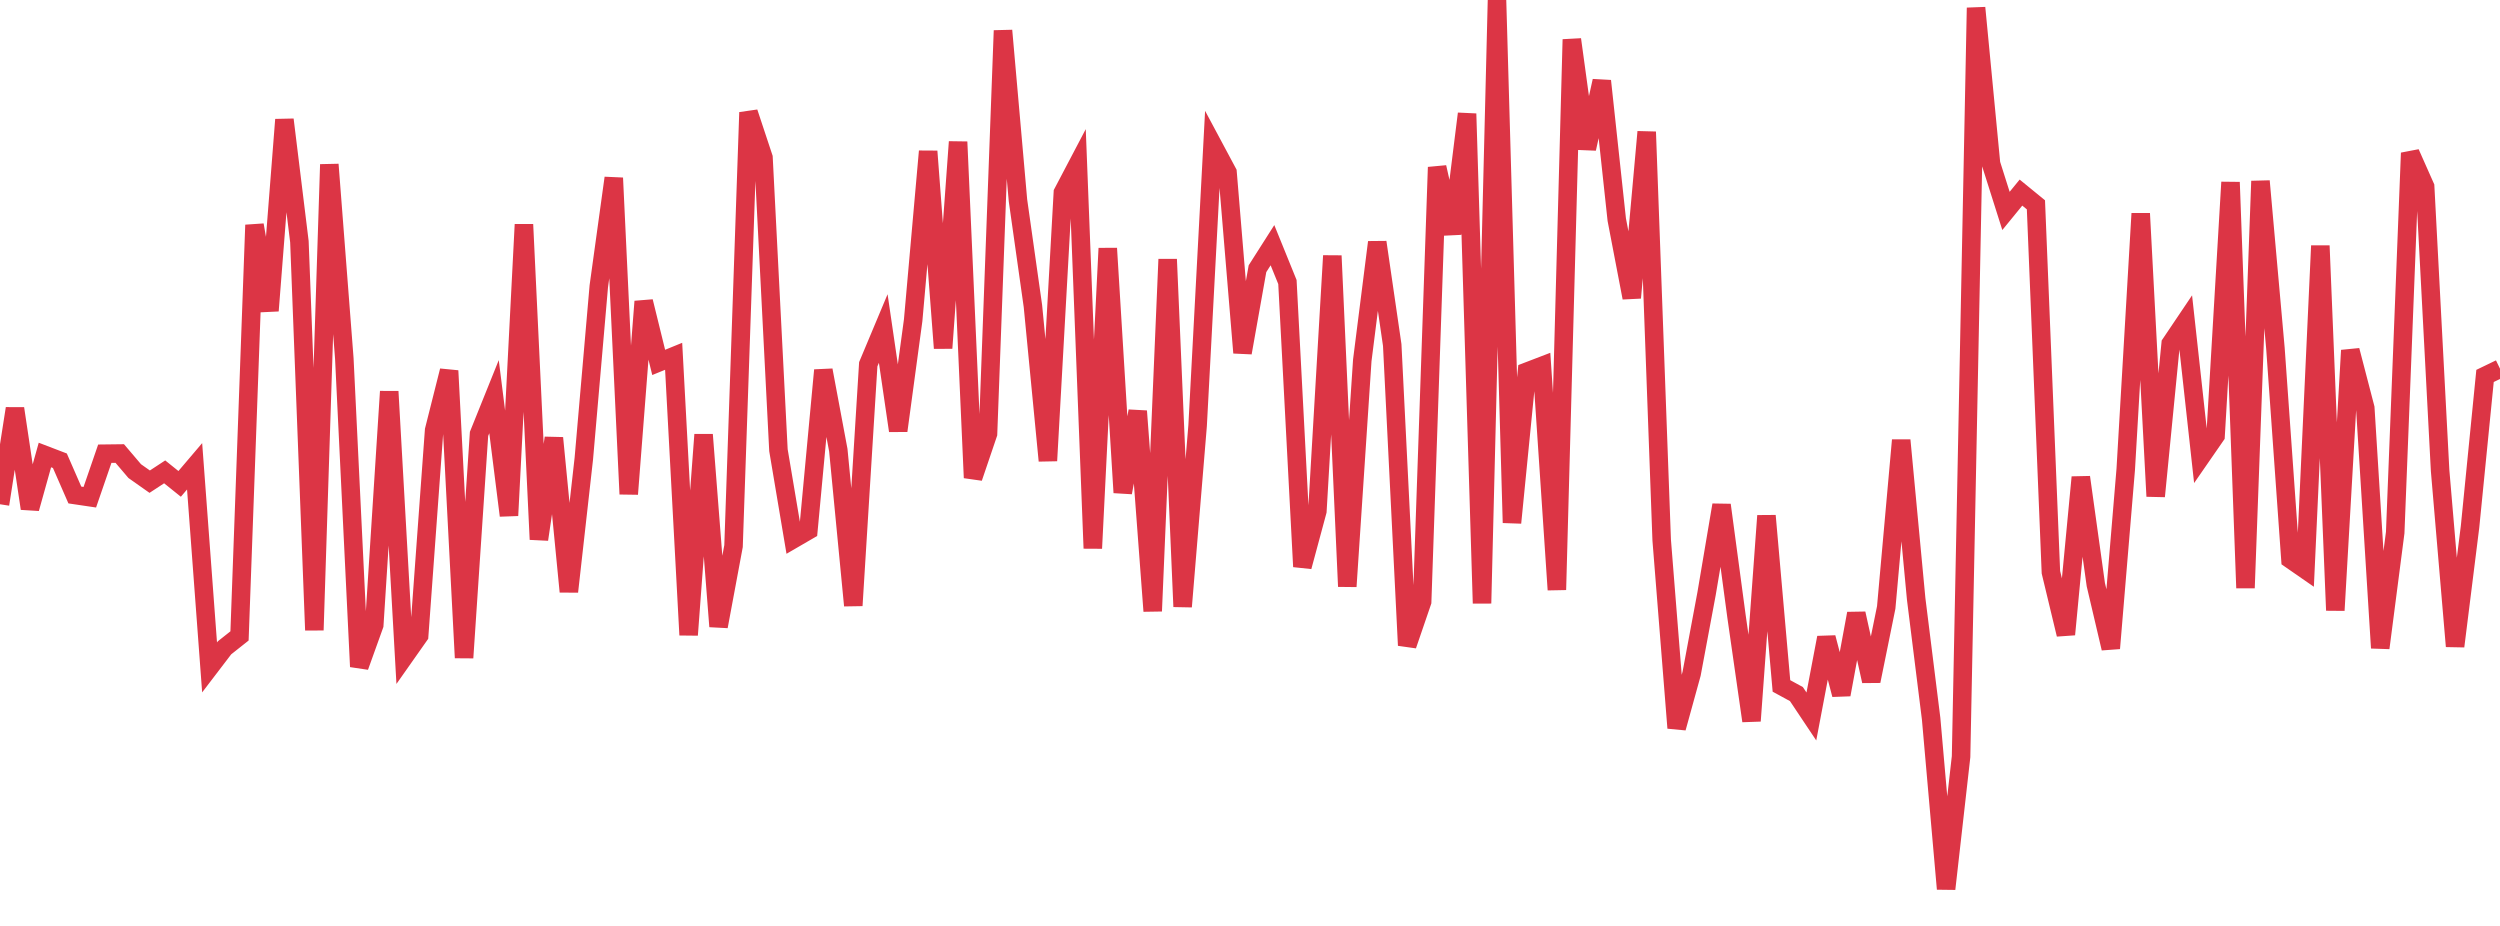 <?xml version="1.0" standalone="no"?>
<!DOCTYPE svg PUBLIC "-//W3C//DTD SVG 1.1//EN" "http://www.w3.org/Graphics/SVG/1.1/DTD/svg11.dtd">
<svg width="135" height="50" viewBox="0 0 135 50" preserveAspectRatio="none" class="sparkline" xmlns="http://www.w3.org/2000/svg"
xmlns:xlink="http://www.w3.org/1999/xlink"><path  class="sparkline--line" d="M 0 27.23 L 0 27.23 L 0.808 22.06 L 1.617 27.46 L 2.425 24.57 L 3.234 24.88 L 4.042 26.73 L 4.85 26.85 L 5.659 24.5 L 6.467 24.49 L 7.275 25.44 L 8.084 26.01 L 8.892 25.48 L 9.701 26.13 L 10.509 25.18 L 11.317 36.04 L 12.126 34.98 L 12.934 34.34 L 13.743 12.15 L 14.551 16.78 L 15.359 6.46 L 16.168 13.05 L 16.976 34.03 L 17.784 8.88 L 18.593 19.36 L 19.401 36 L 20.21 33.75 L 21.018 21.14 L 21.826 35.47 L 22.635 34.32 L 23.443 23.23 L 24.251 20.02 L 25.06 35.52 L 25.868 23.43 L 26.677 21.42 L 27.485 27.84 L 28.293 12.12 L 29.102 29.13 L 29.91 23.65 L 30.719 31.95 L 31.527 24.76 L 32.335 15.46 L 33.144 9.61 L 33.952 26.68 L 34.76 16.28 L 35.569 19.57 L 36.377 19.24 L 37.186 34.29 L 37.994 23.47 L 38.802 33.83 L 39.611 29.49 L 40.419 6.07 L 41.228 8.51 L 42.036 24.31 L 42.844 29.11 L 43.653 28.64 L 44.461 19.99 L 45.269 24.31 L 46.078 32.7 L 46.886 19.67 L 47.695 17.74 L 48.503 23.26 L 49.311 17.29 L 50.12 8.17 L 50.928 18.8 L 51.737 7.66 L 52.545 25.8 L 53.353 23.42 L 54.162 1.65 L 54.97 10.82 L 55.778 16.53 L 56.587 24.88 L 57.395 10.4 L 58.204 8.86 L 59.012 29.61 L 59.82 13.41 L 60.629 26.6 L 61.437 22.2 L 62.246 33 L 63.054 14 L 63.862 32.76 L 64.671 22.99 L 65.479 7.8 L 66.287 9.31 L 67.096 19.05 L 67.904 14.51 L 68.713 13.24 L 69.521 15.23 L 70.329 30.6 L 71.138 27.6 L 71.946 13.81 L 72.754 31.67 L 73.563 19.46 L 74.371 13.08 L 75.18 18.63 L 75.988 34.85 L 76.796 32.49 L 77.605 9.03 L 78.413 12.62 L 79.222 6.14 L 80.03 32.58 L 80.838 0 L 81.647 28.23 L 82.455 20.07 L 83.263 19.76 L 84.072 31.85 L 84.88 2.13 L 85.689 8.03 L 86.497 4.37 L 87.305 11.86 L 88.114 16.08 L 88.922 7.12 L 89.731 29.16 L 90.539 39.31 L 91.347 36.38 L 92.156 32.05 L 92.964 27.27 L 93.772 33.29 L 94.581 38.93 L 95.389 27.85 L 96.198 37.04 L 97.006 37.48 L 97.814 38.69 L 98.623 34.43 L 99.431 37.51 L 100.24 33.13 L 101.048 36.78 L 101.856 32.8 L 102.665 23.77 L 103.473 32.34 L 104.281 38.81 L 105.09 48 L 105.898 40.86 L 106.707 0.42 L 107.515 8.84 L 108.323 11.39 L 109.132 10.4 L 109.94 11.06 L 110.749 30.9 L 111.557 34.26 L 112.365 25.77 L 113.174 31.57 L 113.982 35.01 L 114.79 25.34 L 115.599 11.53 L 116.407 26.8 L 117.216 18.56 L 118.024 17.36 L 118.832 24.7 L 119.641 23.53 L 120.449 9.84 L 121.257 31.75 L 122.066 9.78 L 122.874 18.82 L 123.683 30.2 L 124.491 30.76 L 125.299 13.27 L 126.108 32.96 L 126.916 18.92 L 127.725 22.03 L 128.533 34.99 L 129.341 28.76 L 130.15 8.26 L 130.958 10.08 L 131.766 25.41 L 132.575 34.9 L 133.383 28.44 L 134.192 20.3 L 135 19.91" fill="none" stroke-width="1" stroke="#dc3545"></path></svg>